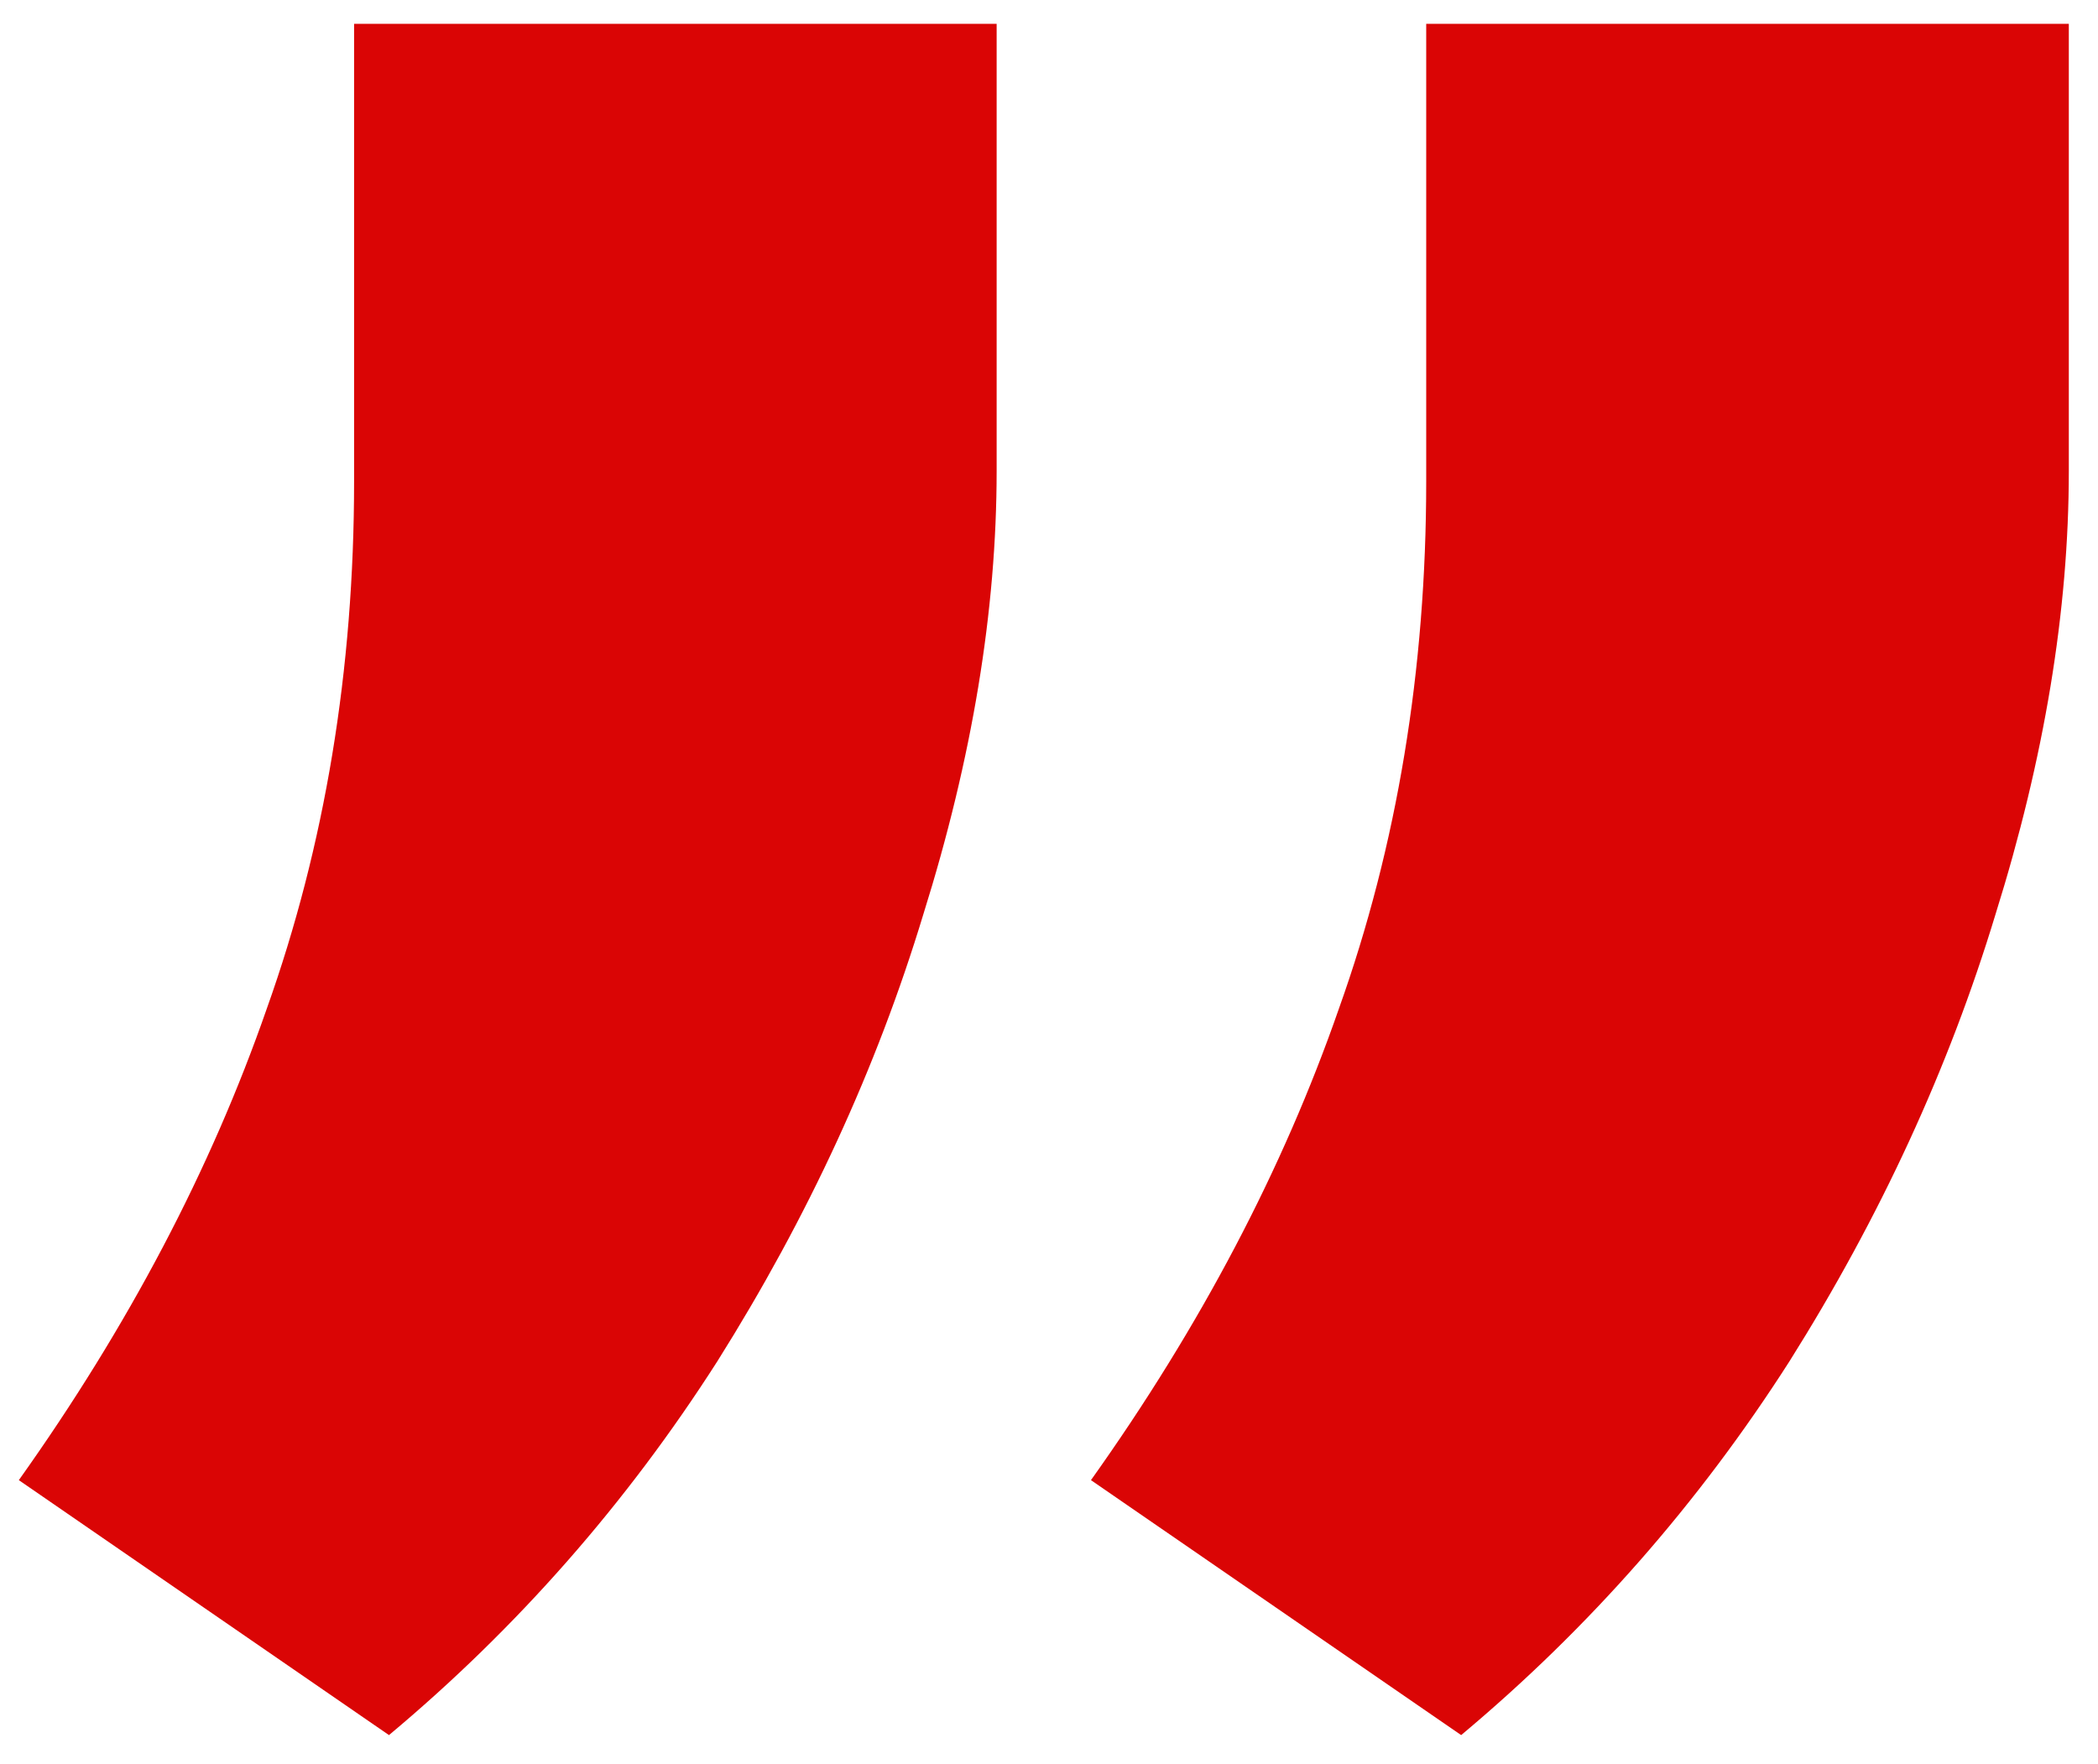 <?xml version="1.0" encoding="UTF-8"?> <svg xmlns="http://www.w3.org/2000/svg" width="44" height="37" viewBox="0 0 44 37" fill="none"> <path d="M20.902 0.5V9.875C20.902 12.805 20.39 15.905 19.364 19.177C18.388 22.399 16.947 25.524 15.043 28.552C13.139 31.53 10.844 34.143 8.158 36.389L0.395 31.042C2.689 27.819 4.423 24.523 5.595 21.154C6.815 17.736 7.426 14.05 7.426 10.095V0.5H20.902ZM43.388 0.5V9.875C43.388 12.805 42.875 15.905 41.85 19.177C40.873 22.399 39.433 25.524 37.528 28.552C35.624 31.53 33.329 34.143 30.644 36.389L22.88 31.042C25.175 27.819 26.908 24.523 28.08 21.154C29.301 17.736 29.911 14.05 29.911 10.095V0.5H43.388Z" fill="#DA0505"></path> </svg> 
